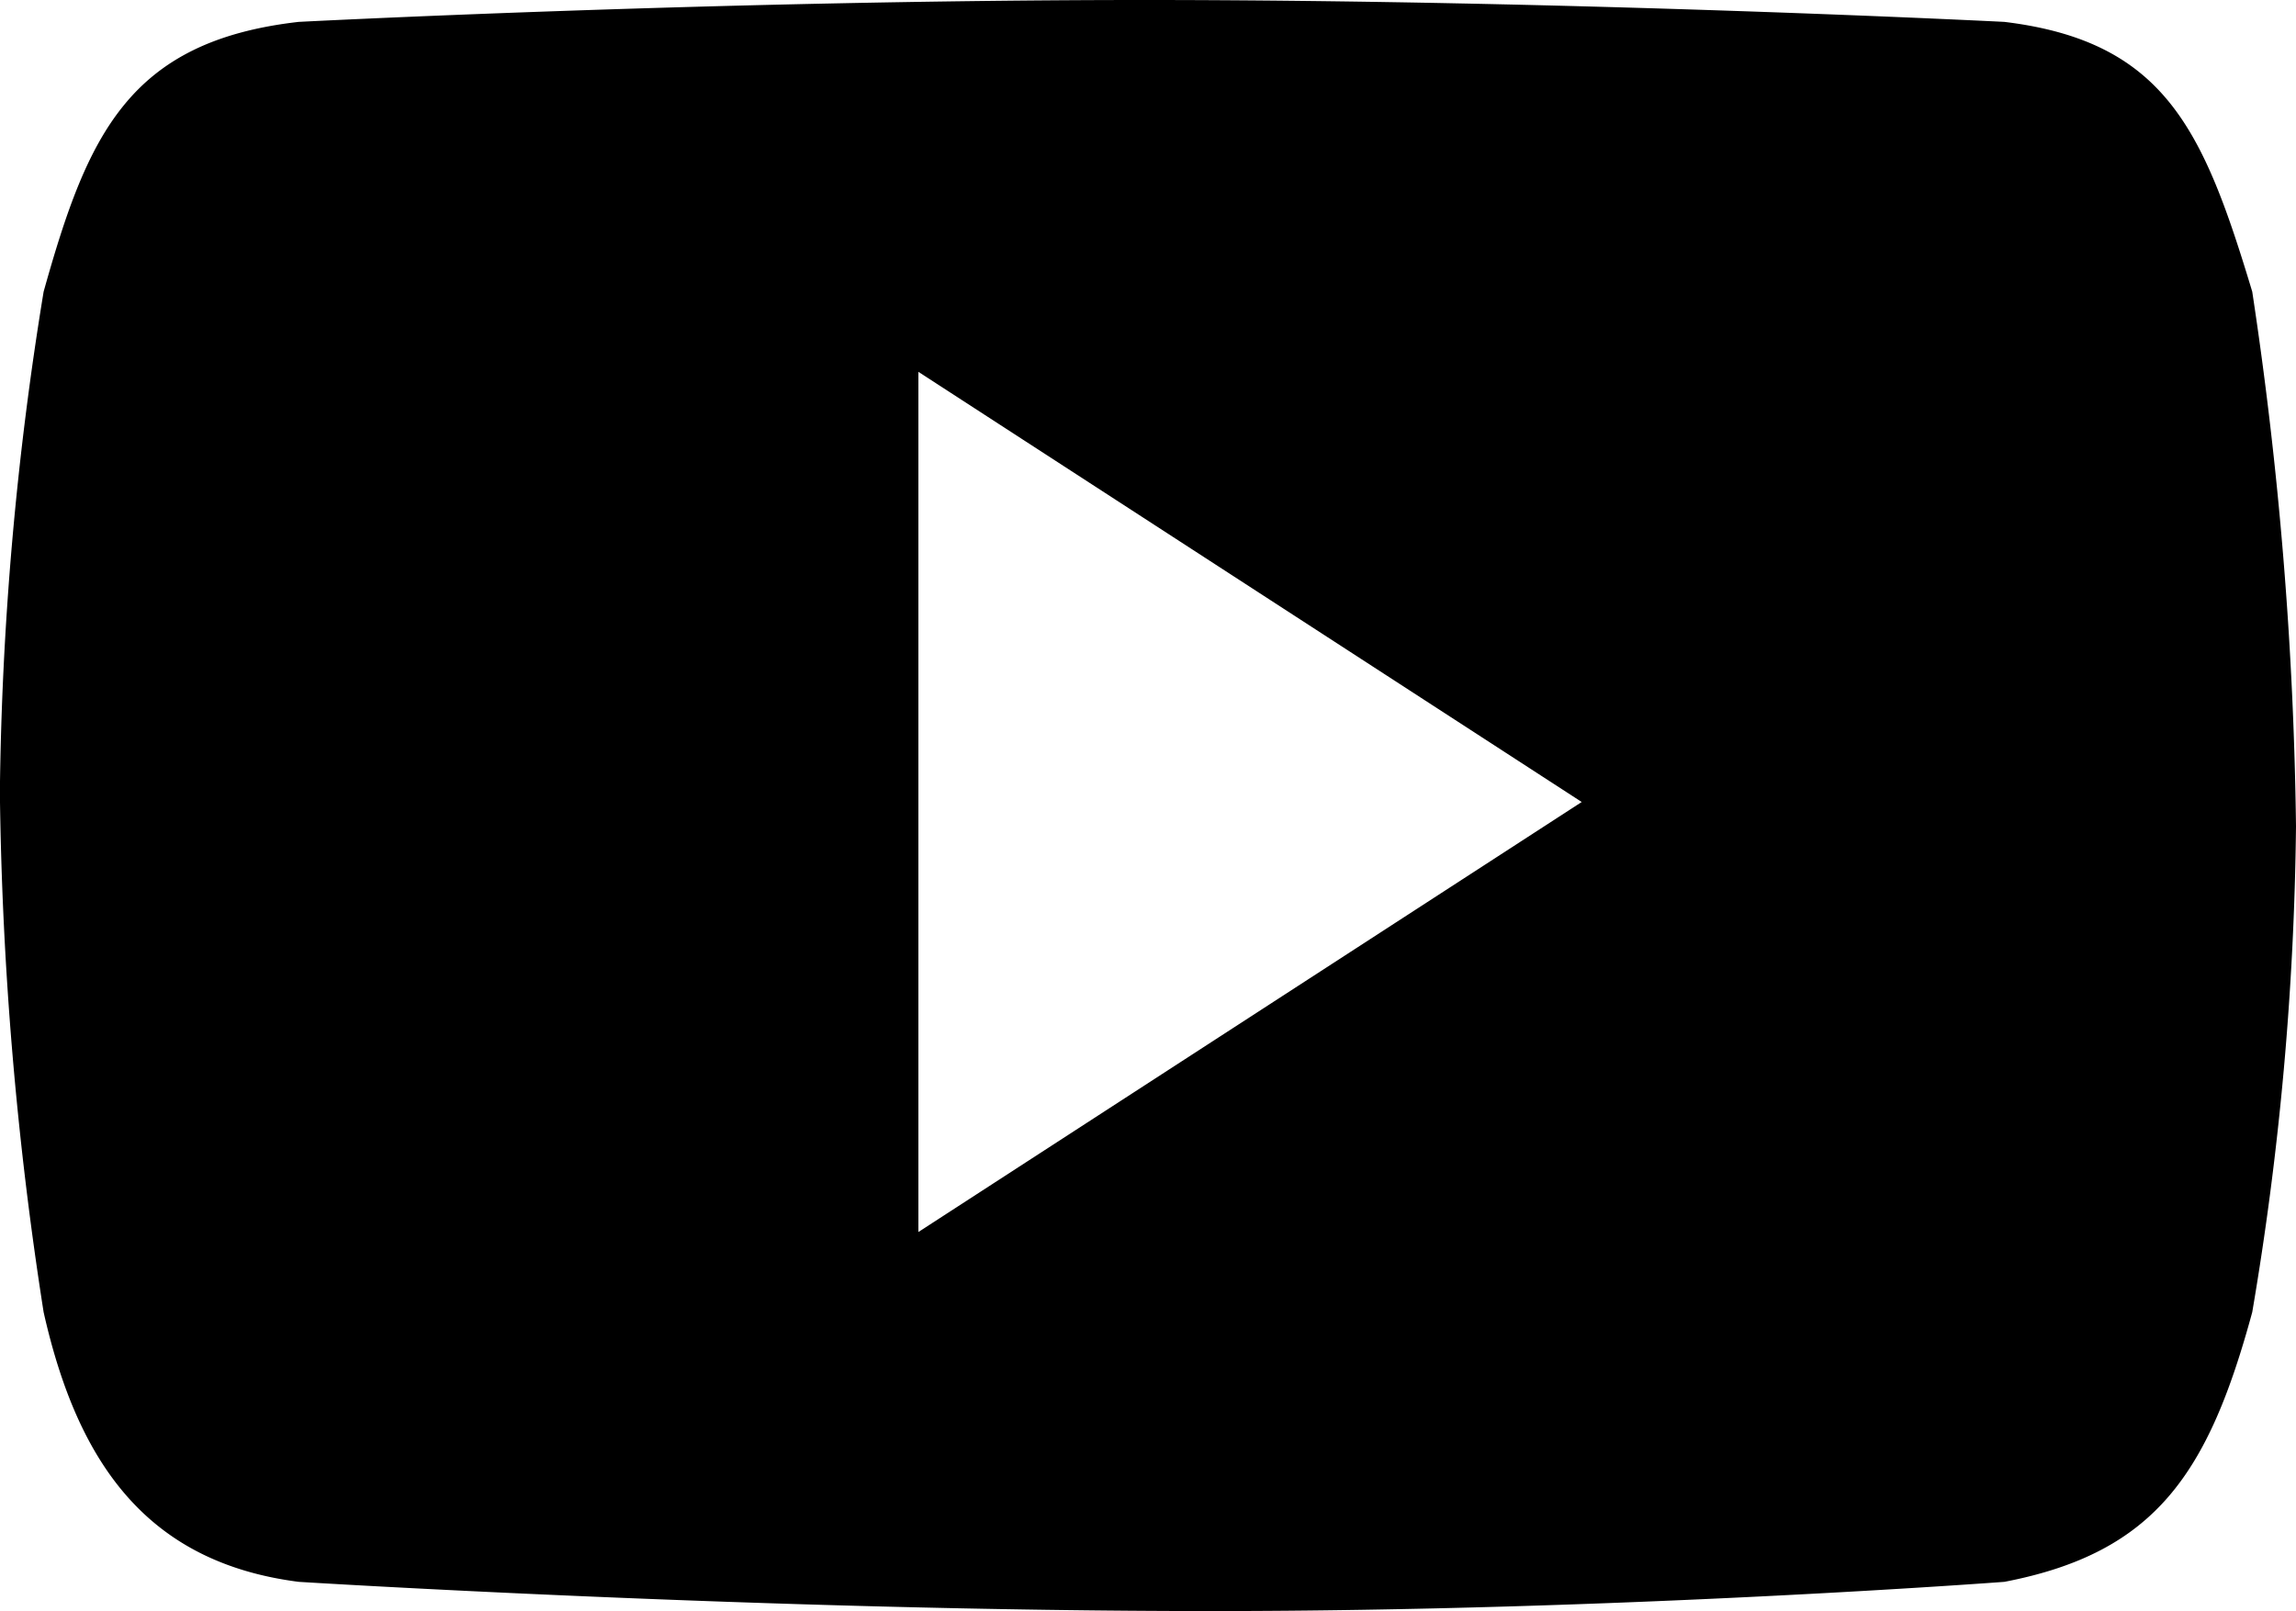 <svg xmlns="http://www.w3.org/2000/svg" width="17.525" height="12.296" viewBox="0 0 17.525 12.296">
  <path id="路径_24" data-name="路径 24" d="M167.812,213.666c-.371-1.229-.663-1.91-1.892-2.059,0,0-3.292-.167-6.565-.167-3.236,0-6.454.167-6.454.167-1.3.148-1.613.866-1.947,2.059a25.232,25.232,0,0,0-.334,3.82,27.661,27.661,0,0,0,.334,3.969c.26,1.155.792,1.91,1.947,2.058,0,0,3.571.223,6.973.223,3.093,0,6.046-.223,6.046-.223,1.155-.222,1.558-.83,1.892-2.058a23.521,23.521,0,0,0,.334-3.709,29.588,29.588,0,0,0-.334-4.08m-10.181,7.177v-6.565l5.063,3.283Z" transform="translate(-150.621 -211.44)"/>
</svg>
